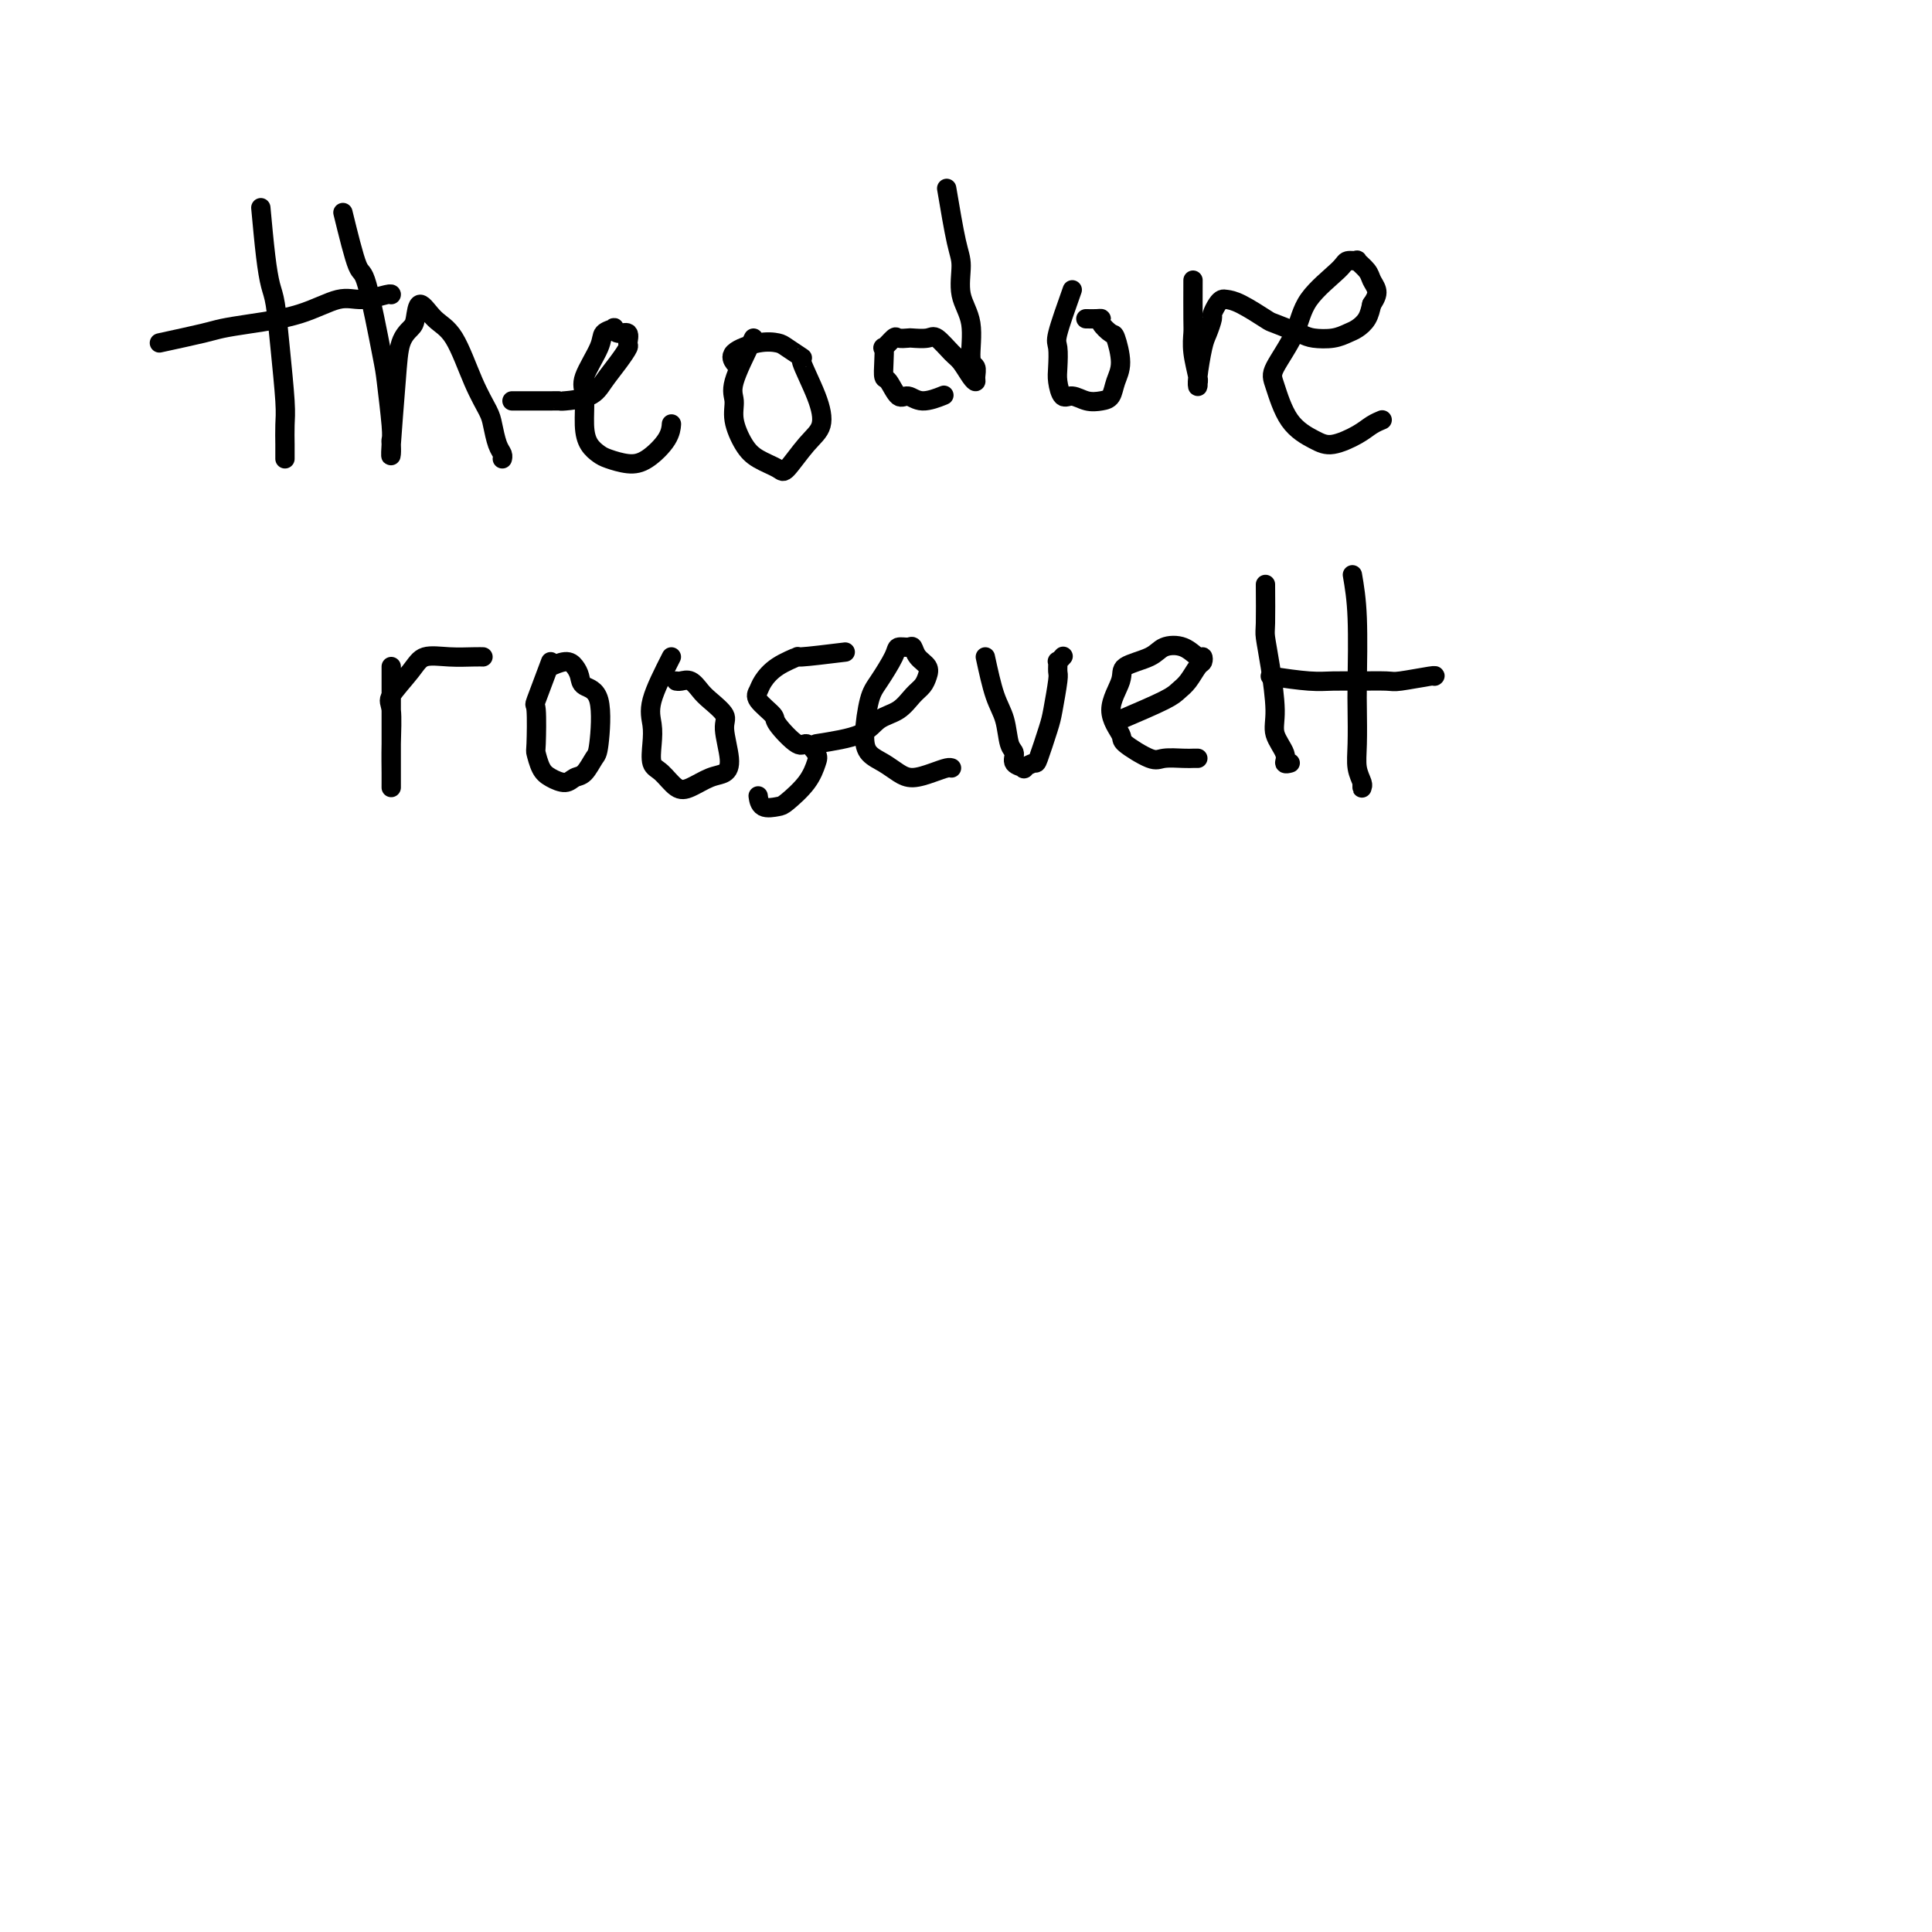 <svg viewBox='0 0 400 400' version='1.1' xmlns='http://www.w3.org/2000/svg' xmlns:xlink='http://www.w3.org/1999/xlink'><g fill='none' stroke='#000000' stroke-width='4' stroke-linecap='round' stroke-linejoin='round'><path d='M54,43c0.334,3.617 0.668,7.234 1,10c0.332,2.766 0.663,4.682 1,6c0.337,1.318 0.679,2.037 1,4c0.321,1.963 0.622,5.170 1,9c0.378,3.830 0.833,8.284 1,11c0.167,2.716 0.045,3.695 0,5c-0.045,1.305 -0.012,2.938 0,4c0.012,1.062 0.003,1.555 0,2c-0.003,0.445 -0.001,0.841 0,1c0.001,0.159 0.000,0.079 0,0'/><path d='M33,71c3.467,-0.753 6.934,-1.506 9,-2c2.066,-0.494 2.732,-0.730 4,-1c1.268,-0.270 3.138,-0.573 6,-1c2.862,-0.427 6.714,-0.976 10,-2c3.286,-1.024 6.005,-2.523 8,-3c1.995,-0.477 3.267,0.068 5,0c1.733,-0.068 3.928,-0.749 5,-1c1.072,-0.251 1.021,-0.072 1,0c-0.021,0.072 -0.010,0.036 0,0'/><path d='M71,44c1.127,4.590 2.253,9.180 3,11c0.747,1.820 1.114,0.869 2,4c0.886,3.131 2.290,10.344 3,14c0.710,3.656 0.726,3.757 1,6c0.274,2.243 0.804,6.629 1,9c0.196,2.371 0.056,2.727 0,3c-0.056,0.273 -0.027,0.463 0,1c0.027,0.537 0.052,1.419 0,2c-0.052,0.581 -0.182,0.859 0,-2c0.182,-2.859 0.677,-8.857 1,-13c0.323,-4.143 0.473,-6.432 1,-8c0.527,-1.568 1.431,-2.417 2,-3c0.569,-0.583 0.802,-0.902 1,-2c0.198,-1.098 0.361,-2.975 1,-3c0.639,-0.025 1.754,1.801 3,3c1.246,1.199 2.624,1.771 4,4c1.376,2.229 2.751,6.117 4,9c1.249,2.883 2.373,4.762 3,6c0.627,1.238 0.756,1.834 1,3c0.244,1.166 0.601,2.900 1,4c0.399,1.100 0.838,1.565 1,2c0.162,0.435 0.046,0.838 0,1c-0.046,0.162 -0.023,0.081 0,0'/><path d='M106,83c3.149,0.003 6.299,0.007 8,0c1.701,-0.007 1.954,-0.024 2,0c0.046,0.024 -0.113,0.090 1,0c1.113,-0.090 3.499,-0.338 5,-1c1.501,-0.662 2.117,-1.740 3,-3c0.883,-1.260 2.034,-2.701 3,-4c0.966,-1.299 1.747,-2.457 2,-3c0.253,-0.543 -0.021,-0.472 0,-1c0.021,-0.528 0.338,-1.656 0,-2c-0.338,-0.344 -1.331,0.096 -2,0c-0.669,-0.096 -1.014,-0.727 -1,-1c0.014,-0.273 0.386,-0.186 0,0c-0.386,0.186 -1.530,0.472 -2,1c-0.470,0.528 -0.268,1.300 -1,3c-0.732,1.700 -2.400,4.329 -3,6c-0.600,1.671 -0.132,2.384 0,4c0.132,1.616 -0.072,4.136 0,6c0.072,1.864 0.419,3.073 1,4c0.581,0.927 1.395,1.571 2,2c0.605,0.429 0.999,0.644 2,1c1.001,0.356 2.608,0.855 4,1c1.392,0.145 2.569,-0.064 4,-1c1.431,-0.936 3.116,-2.598 4,-4c0.884,-1.402 0.967,-2.543 1,-3c0.033,-0.457 0.017,-0.228 0,0'/><path d='M156,70c-1.702,3.437 -3.405,6.874 -4,9c-0.595,2.126 -0.083,2.940 0,4c0.083,1.060 -0.264,2.365 0,4c0.264,1.635 1.141,3.599 2,5c0.859,1.401 1.702,2.239 3,3c1.298,0.761 3.051,1.446 4,2c0.949,0.554 1.093,0.978 2,0c0.907,-0.978 2.575,-3.356 4,-5c1.425,-1.644 2.606,-2.552 3,-4c0.394,-1.448 -0.001,-3.435 -1,-6c-0.999,-2.565 -2.603,-5.708 -3,-7c-0.397,-1.292 0.415,-0.733 0,-1c-0.415,-0.267 -2.055,-1.360 -3,-2c-0.945,-0.640 -1.195,-0.826 -2,-1c-0.805,-0.174 -2.164,-0.335 -4,0c-1.836,0.335 -4.148,1.167 -5,2c-0.852,0.833 -0.243,1.667 0,2c0.243,0.333 0.122,0.167 0,0'/><path d='M196,39c0.715,4.231 1.430,8.461 2,11c0.570,2.539 0.994,3.386 1,5c0.006,1.614 -0.405,3.994 0,6c0.405,2.006 1.626,3.638 2,6c0.374,2.362 -0.098,5.455 0,7c0.098,1.545 0.766,1.542 1,2c0.234,0.458 0.033,1.376 0,2c-0.033,0.624 0.100,0.955 0,1c-0.100,0.045 -0.434,-0.194 -1,-1c-0.566,-0.806 -1.364,-2.177 -2,-3c-0.636,-0.823 -1.111,-1.096 -2,-2c-0.889,-0.904 -2.193,-2.438 -3,-3c-0.807,-0.562 -1.118,-0.153 -2,0c-0.882,0.153 -2.335,0.049 -3,0c-0.665,-0.049 -0.542,-0.044 -1,0c-0.458,0.044 -1.496,0.125 -2,0c-0.504,-0.125 -0.475,-0.457 -1,0c-0.525,0.457 -1.602,1.703 -2,2c-0.398,0.297 -0.115,-0.354 0,0c0.115,0.354 0.061,1.711 0,3c-0.061,1.289 -0.128,2.508 0,3c0.128,0.492 0.452,0.258 1,1c0.548,0.742 1.321,2.461 2,3c0.679,0.539 1.264,-0.103 2,0c0.736,0.103 1.621,0.951 3,1c1.379,0.049 3.251,-0.700 4,-1c0.749,-0.300 0.374,-0.150 0,0'/><path d='M222,60c-1.267,3.568 -2.533,7.136 -3,9c-0.467,1.864 -0.134,2.026 0,3c0.134,0.974 0.069,2.762 0,4c-0.069,1.238 -0.142,1.926 0,3c0.142,1.074 0.500,2.535 1,3c0.500,0.465 1.142,-0.066 2,0c0.858,0.066 1.933,0.729 3,1c1.067,0.271 2.125,0.149 3,0c0.875,-0.149 1.567,-0.325 2,-1c0.433,-0.675 0.606,-1.848 1,-3c0.394,-1.152 1.010,-2.284 1,-4c-0.010,-1.716 -0.645,-4.015 -1,-5c-0.355,-0.985 -0.428,-0.656 -1,-1c-0.572,-0.344 -1.642,-1.360 -2,-2c-0.358,-0.640 -0.003,-0.903 0,-1c0.003,-0.097 -0.345,-0.026 -1,0c-0.655,0.026 -1.616,0.007 -2,0c-0.384,-0.007 -0.192,-0.004 0,0'/><path d='M247,58c-0.008,3.125 -0.016,6.249 0,8c0.016,1.751 0.057,2.128 0,3c-0.057,0.872 -0.211,2.238 0,4c0.211,1.762 0.788,3.920 1,5c0.212,1.080 0.060,1.082 0,1c-0.060,-0.082 -0.027,-0.247 0,0c0.027,0.247 0.050,0.907 0,1c-0.050,0.093 -0.172,-0.380 0,-2c0.172,-1.620 0.637,-4.388 1,-6c0.363,-1.612 0.622,-2.068 1,-3c0.378,-0.932 0.874,-2.341 1,-3c0.126,-0.659 -0.117,-0.568 0,-1c0.117,-0.432 0.596,-1.387 1,-2c0.404,-0.613 0.735,-0.884 1,-1c0.265,-0.116 0.466,-0.077 1,0c0.534,0.077 1.401,0.192 3,1c1.599,0.808 3.929,2.308 5,3c1.071,0.692 0.881,0.575 2,1c1.119,0.425 3.545,1.394 5,2c1.455,0.606 1.938,0.851 3,1c1.062,0.149 2.705,0.203 4,0c1.295,-0.203 2.244,-0.663 3,-1c0.756,-0.337 1.319,-0.552 2,-1c0.681,-0.448 1.480,-1.128 2,-2c0.520,-0.872 0.760,-1.936 1,-3'/><path d='M284,63c1.054,-1.510 1.188,-2.285 1,-3c-0.188,-0.715 -0.698,-1.369 -1,-2c-0.302,-0.631 -0.394,-1.238 -1,-2c-0.606,-0.762 -1.724,-1.679 -2,-2c-0.276,-0.321 0.290,-0.045 0,0c-0.290,0.045 -1.437,-0.139 -2,0c-0.563,0.139 -0.541,0.603 -2,2c-1.459,1.397 -4.398,3.728 -6,6c-1.602,2.272 -1.867,4.485 -3,7c-1.133,2.515 -3.134,5.330 -4,7c-0.866,1.670 -0.598,2.193 0,4c0.598,1.807 1.525,4.898 3,7c1.475,2.102 3.499,3.215 5,4c1.501,0.785 2.480,1.244 4,1c1.520,-0.244 3.583,-1.189 5,-2c1.417,-0.811 2.189,-1.488 3,-2c0.811,-0.512 1.660,-0.861 2,-1c0.340,-0.139 0.170,-0.070 0,0'/><path d='M81,138c-0.000,4.628 -0.000,9.256 0,11c0.000,1.744 0.000,0.603 0,1c-0.000,0.397 -0.000,2.333 0,4c0.000,1.667 0.000,3.067 0,4c-0.000,0.933 -0.000,1.401 0,2c0.000,0.599 0.001,1.331 0,2c-0.001,0.669 -0.004,1.276 0,1c0.004,-0.276 0.014,-1.435 0,-3c-0.014,-1.565 -0.053,-3.537 0,-6c0.053,-2.463 0.196,-5.416 0,-7c-0.196,-1.584 -0.733,-1.797 0,-3c0.733,-1.203 2.736,-3.394 4,-5c1.264,-1.606 1.789,-2.626 3,-3c1.211,-0.374 3.108,-0.100 5,0c1.892,0.100 3.779,0.027 5,0c1.221,-0.027 1.778,-0.008 2,0c0.222,0.008 0.111,0.004 0,0'/><path d='M114,137c-1.267,3.356 -2.533,6.713 -3,8c-0.467,1.287 -0.134,0.505 0,2c0.134,1.495 0.070,5.267 0,7c-0.070,1.733 -0.146,1.428 0,2c0.146,0.572 0.514,2.023 1,3c0.486,0.977 1.090,1.481 2,2c0.910,0.519 2.128,1.054 3,1c0.872,-0.054 1.399,-0.697 2,-1c0.601,-0.303 1.275,-0.265 2,-1c0.725,-0.735 1.501,-2.241 2,-3c0.499,-0.759 0.719,-0.770 1,-3c0.281,-2.230 0.621,-6.679 0,-9c-0.621,-2.321 -2.202,-2.513 -3,-3c-0.798,-0.487 -0.813,-1.269 -1,-2c-0.187,-0.731 -0.545,-1.413 -1,-2c-0.455,-0.587 -1.007,-1.081 -2,-1c-0.993,0.081 -2.427,0.737 -3,1c-0.573,0.263 -0.287,0.131 0,0'/><path d='M139,136c-1.688,3.329 -3.375,6.658 -4,9c-0.625,2.342 -0.186,3.696 0,5c0.186,1.304 0.121,2.558 0,4c-0.121,1.442 -0.297,3.073 0,4c0.297,0.927 1.067,1.150 2,2c0.933,0.850 2.031,2.327 3,3c0.969,0.673 1.810,0.542 3,0c1.190,-0.542 2.728,-1.495 4,-2c1.272,-0.505 2.279,-0.562 3,-1c0.721,-0.438 1.158,-1.258 1,-3c-0.158,-1.742 -0.910,-4.408 -1,-6c-0.090,-1.592 0.481,-2.111 0,-3c-0.481,-0.889 -2.013,-2.147 -3,-3c-0.987,-0.853 -1.427,-1.300 -2,-2c-0.573,-0.700 -1.277,-1.651 -2,-2c-0.723,-0.349 -1.464,-0.094 -2,0c-0.536,0.094 -0.867,0.027 -1,0c-0.133,-0.027 -0.066,-0.013 0,0'/><path d='M175,135c-3.789,0.463 -7.579,0.925 -9,1c-1.421,0.075 -0.475,-0.238 -1,0c-0.525,0.238 -2.522,1.027 -4,2c-1.478,0.973 -2.438,2.131 -3,3c-0.562,0.869 -0.725,1.450 -1,2c-0.275,0.550 -0.660,1.070 0,2c0.660,0.930 2.366,2.270 3,3c0.634,0.730 0.195,0.852 1,2c0.805,1.148 2.853,3.324 4,4c1.147,0.676 1.394,-0.148 2,0c0.606,0.148 1.573,1.269 2,2c0.427,0.731 0.314,1.074 0,2c-0.314,0.926 -0.830,2.437 -2,4c-1.170,1.563 -2.993,3.178 -4,4c-1.007,0.822 -1.198,0.849 -2,1c-0.802,0.151 -2.216,0.425 -3,0c-0.784,-0.425 -0.938,-1.550 -1,-2c-0.062,-0.450 -0.031,-0.225 0,0'/><path d='M169,154c3.452,-0.545 6.903,-1.091 9,-2c2.097,-0.909 2.838,-2.183 4,-3c1.162,-0.817 2.744,-1.178 4,-2c1.256,-0.822 2.186,-2.107 3,-3c0.814,-0.893 1.511,-1.396 2,-2c0.489,-0.604 0.770,-1.310 1,-2c0.230,-0.690 0.408,-1.363 0,-2c-0.408,-0.637 -1.403,-1.239 -2,-2c-0.597,-0.761 -0.797,-1.680 -1,-2c-0.203,-0.320 -0.411,-0.042 -1,0c-0.589,0.042 -1.559,-0.152 -2,0c-0.441,0.152 -0.351,0.649 -1,2c-0.649,1.351 -2.035,3.555 -3,5c-0.965,1.445 -1.507,2.131 -2,4c-0.493,1.869 -0.937,4.922 -1,7c-0.063,2.078 0.254,3.181 1,4c0.746,0.819 1.919,1.354 3,2c1.081,0.646 2.069,1.403 3,2c0.931,0.597 1.805,1.036 3,1c1.195,-0.036 2.712,-0.546 4,-1c1.288,-0.454 2.347,-0.853 3,-1c0.653,-0.147 0.901,-0.042 1,0c0.099,0.042 0.050,0.021 0,0'/><path d='M204,136c0.640,2.954 1.280,5.908 2,8c0.720,2.092 1.522,3.320 2,5c0.478,1.680 0.634,3.810 1,5c0.366,1.190 0.942,1.439 1,2c0.058,0.561 -0.403,1.434 0,2c0.403,0.566 1.670,0.825 2,1c0.330,0.175 -0.277,0.266 0,0c0.277,-0.266 1.437,-0.887 2,-1c0.563,-0.113 0.529,0.283 1,-1c0.471,-1.283 1.447,-4.247 2,-6c0.553,-1.753 0.683,-2.297 1,-4c0.317,-1.703 0.821,-4.565 1,-6c0.179,-1.435 0.034,-1.442 0,-2c-0.034,-0.558 0.042,-1.665 0,-2c-0.042,-0.335 -0.204,0.102 0,0c0.204,-0.102 0.772,-0.743 1,-1c0.228,-0.257 0.114,-0.128 0,0'/><path d='M232,149c3.511,-1.502 7.021,-3.004 9,-4c1.979,-0.996 2.426,-1.487 3,-2c0.574,-0.513 1.277,-1.050 2,-2c0.723,-0.950 1.468,-2.314 2,-3c0.532,-0.686 0.851,-0.693 1,-1c0.149,-0.307 0.128,-0.913 0,-1c-0.128,-0.087 -0.365,0.347 -1,0c-0.635,-0.347 -1.670,-1.474 -3,-2c-1.330,-0.526 -2.954,-0.453 -4,0c-1.046,0.453 -1.512,1.284 -3,2c-1.488,0.716 -3.997,1.317 -5,2c-1.003,0.683 -0.501,1.448 -1,3c-0.499,1.552 -2.000,3.890 -2,6c0.000,2.110 1.502,3.991 2,5c0.498,1.009 -0.007,1.146 1,2c1.007,0.854 3.528,2.425 5,3c1.472,0.575 1.897,0.154 3,0c1.103,-0.154 2.883,-0.041 4,0c1.117,0.041 1.570,0.011 2,0c0.430,-0.011 0.837,-0.003 1,0c0.163,0.003 0.081,0.002 0,0'/><path d='M262,121c0.021,3.159 0.042,6.318 0,8c-0.042,1.682 -0.147,1.886 0,3c0.147,1.114 0.546,3.140 1,6c0.454,2.860 0.962,6.556 1,9c0.038,2.444 -0.396,3.635 0,5c0.396,1.365 1.622,2.902 2,4c0.378,1.098 -0.090,1.757 0,2c0.090,0.243 0.740,0.069 1,0c0.260,-0.069 0.130,-0.035 0,0'/><path d='M280,119c0.422,2.466 0.844,4.932 1,9c0.156,4.068 0.046,9.738 0,13c-0.046,3.262 -0.026,4.117 0,6c0.026,1.883 0.060,4.793 0,7c-0.060,2.207 -0.212,3.712 0,5c0.212,1.288 0.789,2.359 1,3c0.211,0.641 0.057,0.852 0,1c-0.057,0.148 -0.015,0.232 0,0c0.015,-0.232 0.004,-0.781 0,-1c-0.004,-0.219 -0.002,-0.110 0,0'/><path d='M263,140c2.921,0.423 5.842,0.846 8,1c2.158,0.154 3.552,0.037 5,0c1.448,-0.037 2.948,0.004 5,0c2.052,-0.004 4.655,-0.054 6,0c1.345,0.054 1.433,0.210 3,0c1.567,-0.210 4.614,-0.787 6,-1c1.386,-0.213 1.110,-0.061 1,0c-0.110,0.061 -0.055,0.030 0,0'/></g>
</svg>